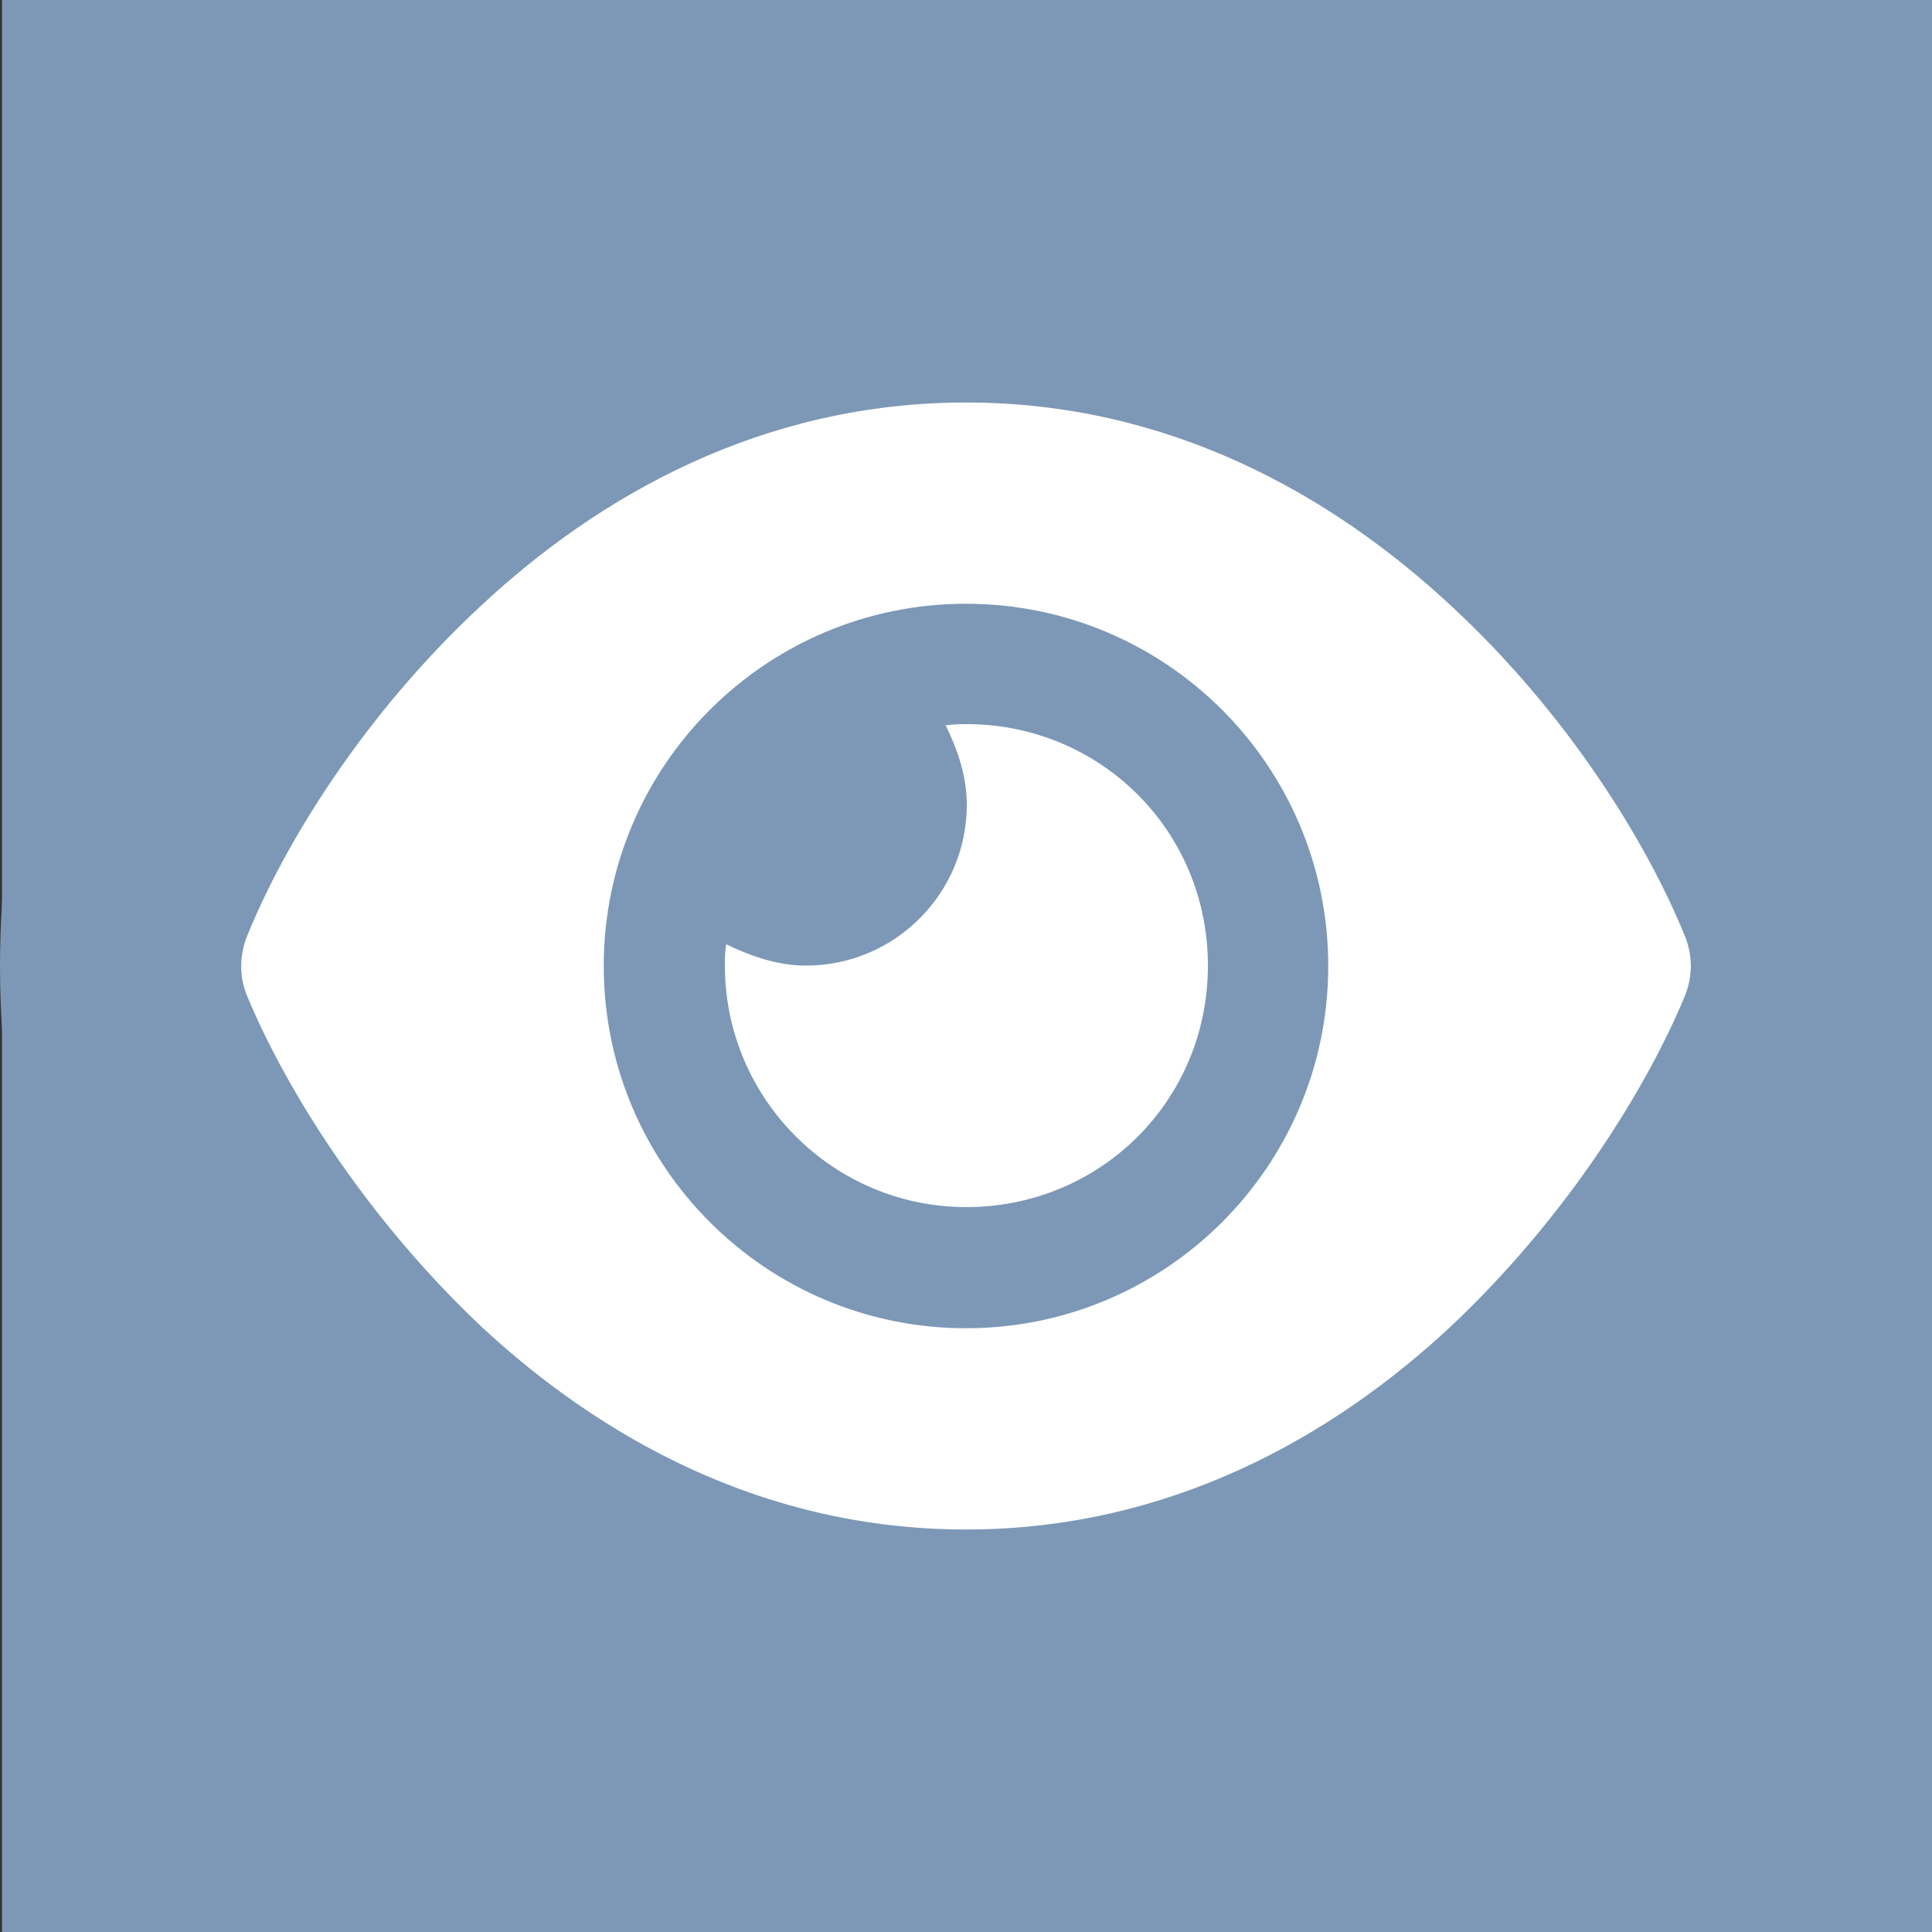 <?xml version="1.0" encoding="UTF-8"?>
<svg id="Calque_1" xmlns="http://www.w3.org/2000/svg" viewBox="0 0 48 48">
  <rect x="0" y="0" width="48" height="48" fill="#333333" stroke="none"/>
  <rect x=".05" y="0" width="48" height="48" style="fill: #7c98b6;"/>
  <g>
    <circle cx="24" cy="24" r="24" style="fill: #7c98b6;"/>
    <path d="M23.48,18.02c.18-.02.35-.03.53-.03,3.31,0,6,2.63,6,6s-2.69,6-6,6-6-2.69-6-6c0-.18,0-.35.03-.53.58.28,1.26.53,1.98.53,2.21,0,4-1.79,4-4,0-.72-.24-1.39-.53-1.98ZM36.04,15.04c2.93,2.71,4.88,5.91,5.81,8.19.21.49.21,1.04,0,1.54-.93,2.23-2.88,5.43-5.81,8.19-2.94,2.74-6.99,5.04-12.04,5.04s-9.09-2.3-12.04-5.04c-2.93-2.77-4.88-5.96-5.81-8.19-.21-.49-.21-1.04,0-1.54.93-2.29,2.89-5.48,5.81-8.19,2.94-2.74,6.99-5.04,12.04-5.04s9.09,2.3,12.04,5.04h0ZM24,15c-4.97,0-9,4.03-9,9s4.03,9,9,9,9-4.03,9-9-4.03-9-9-9Z" style="fill: #fff;"/>
  </g>
</svg>